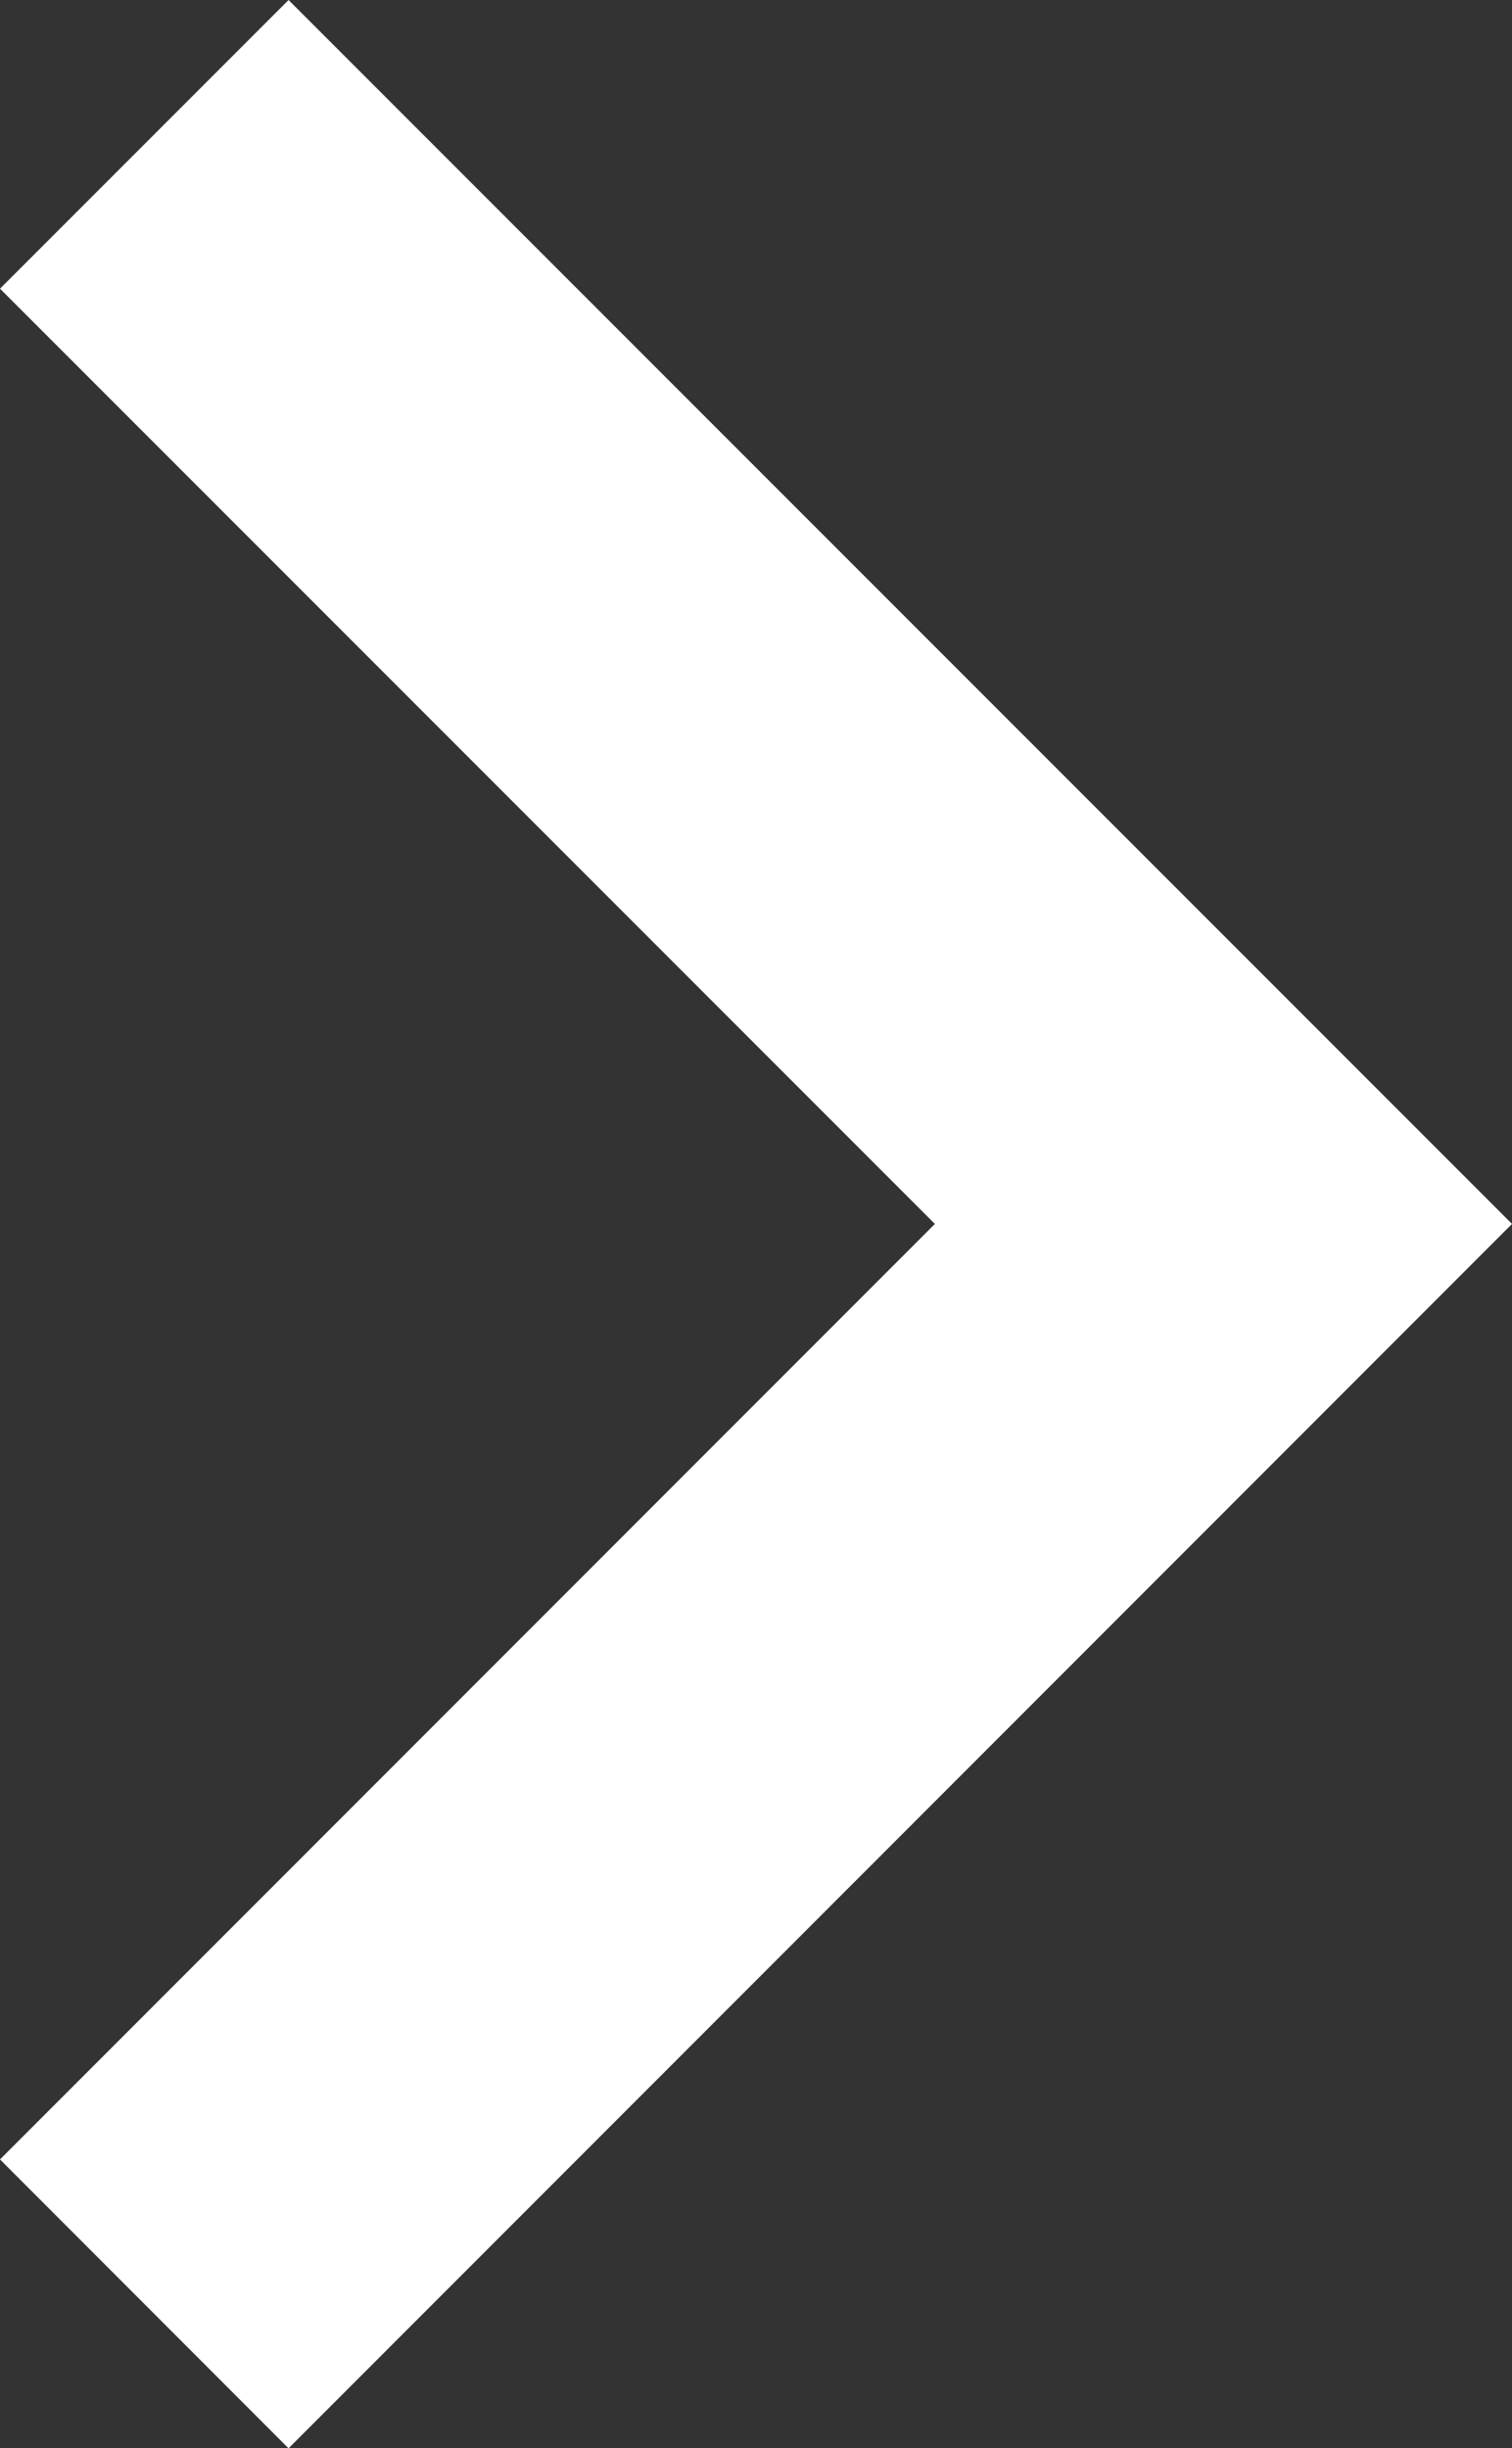 <svg xmlns="http://www.w3.org/2000/svg" width="6.487" height="10.499" viewBox="0 0 6.487 10.499">
  <rect x="0" y="0" width="6.487" height="10.499" fill="#333333" stroke="none"/>
  <path id="パス_657" data-name="パス 657" d="M1.238,10.5,0,9.261,4.011,5.249,0,1.238,1.238,0,6.487,5.249Z" fill="#fff"/>
</svg>
